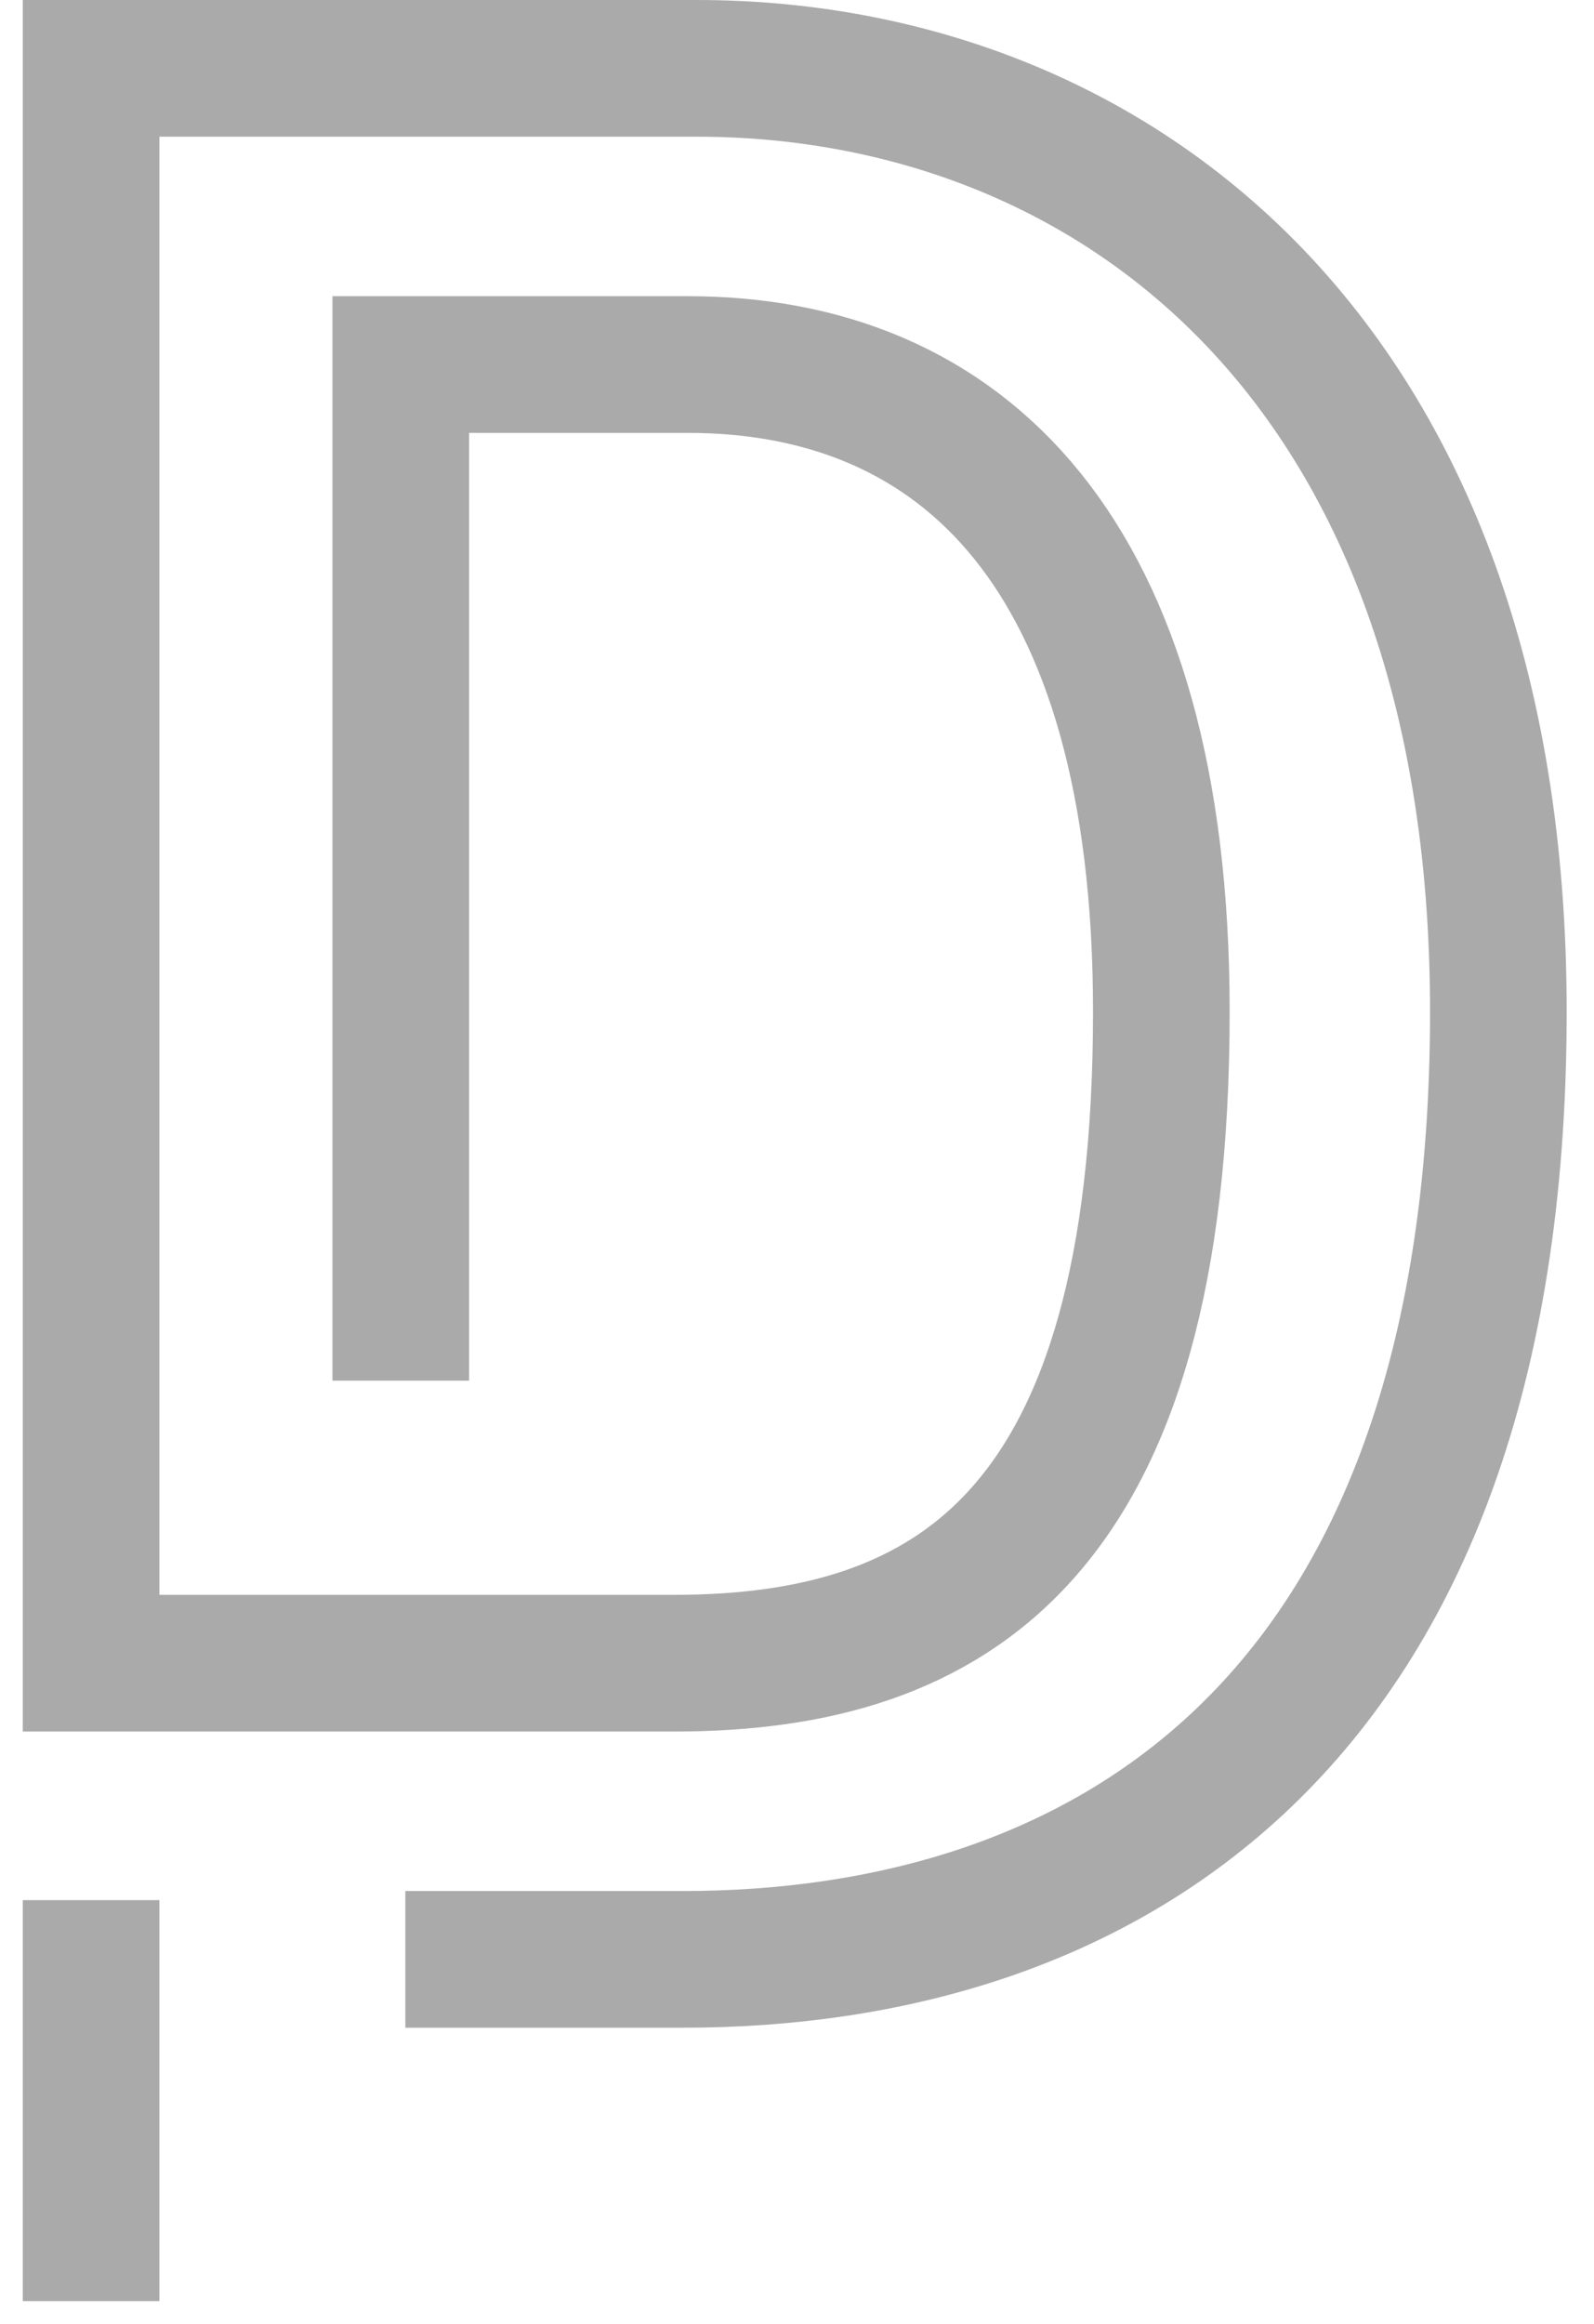 <svg enable-background="new 0 0 35 51" viewBox="0 0 35 51" xmlns="http://www.w3.org/2000/svg"><g fill="none" stroke="#aaa" stroke-width="3" transform="translate(2 1)"><path d="m6.8 29.3v-22.3h6.3c6 0 10.4 4.1 10.4 14.2 0 11.5-4.6 14.3-10.7 14.3h-12.8v-35h13.3c9 0 17.6 6.3 17.6 20.7 0 15.9-8.9 20.8-17.9 20.8h-6.1"/><path d="m0 49.5v-8.8"/></g></svg>